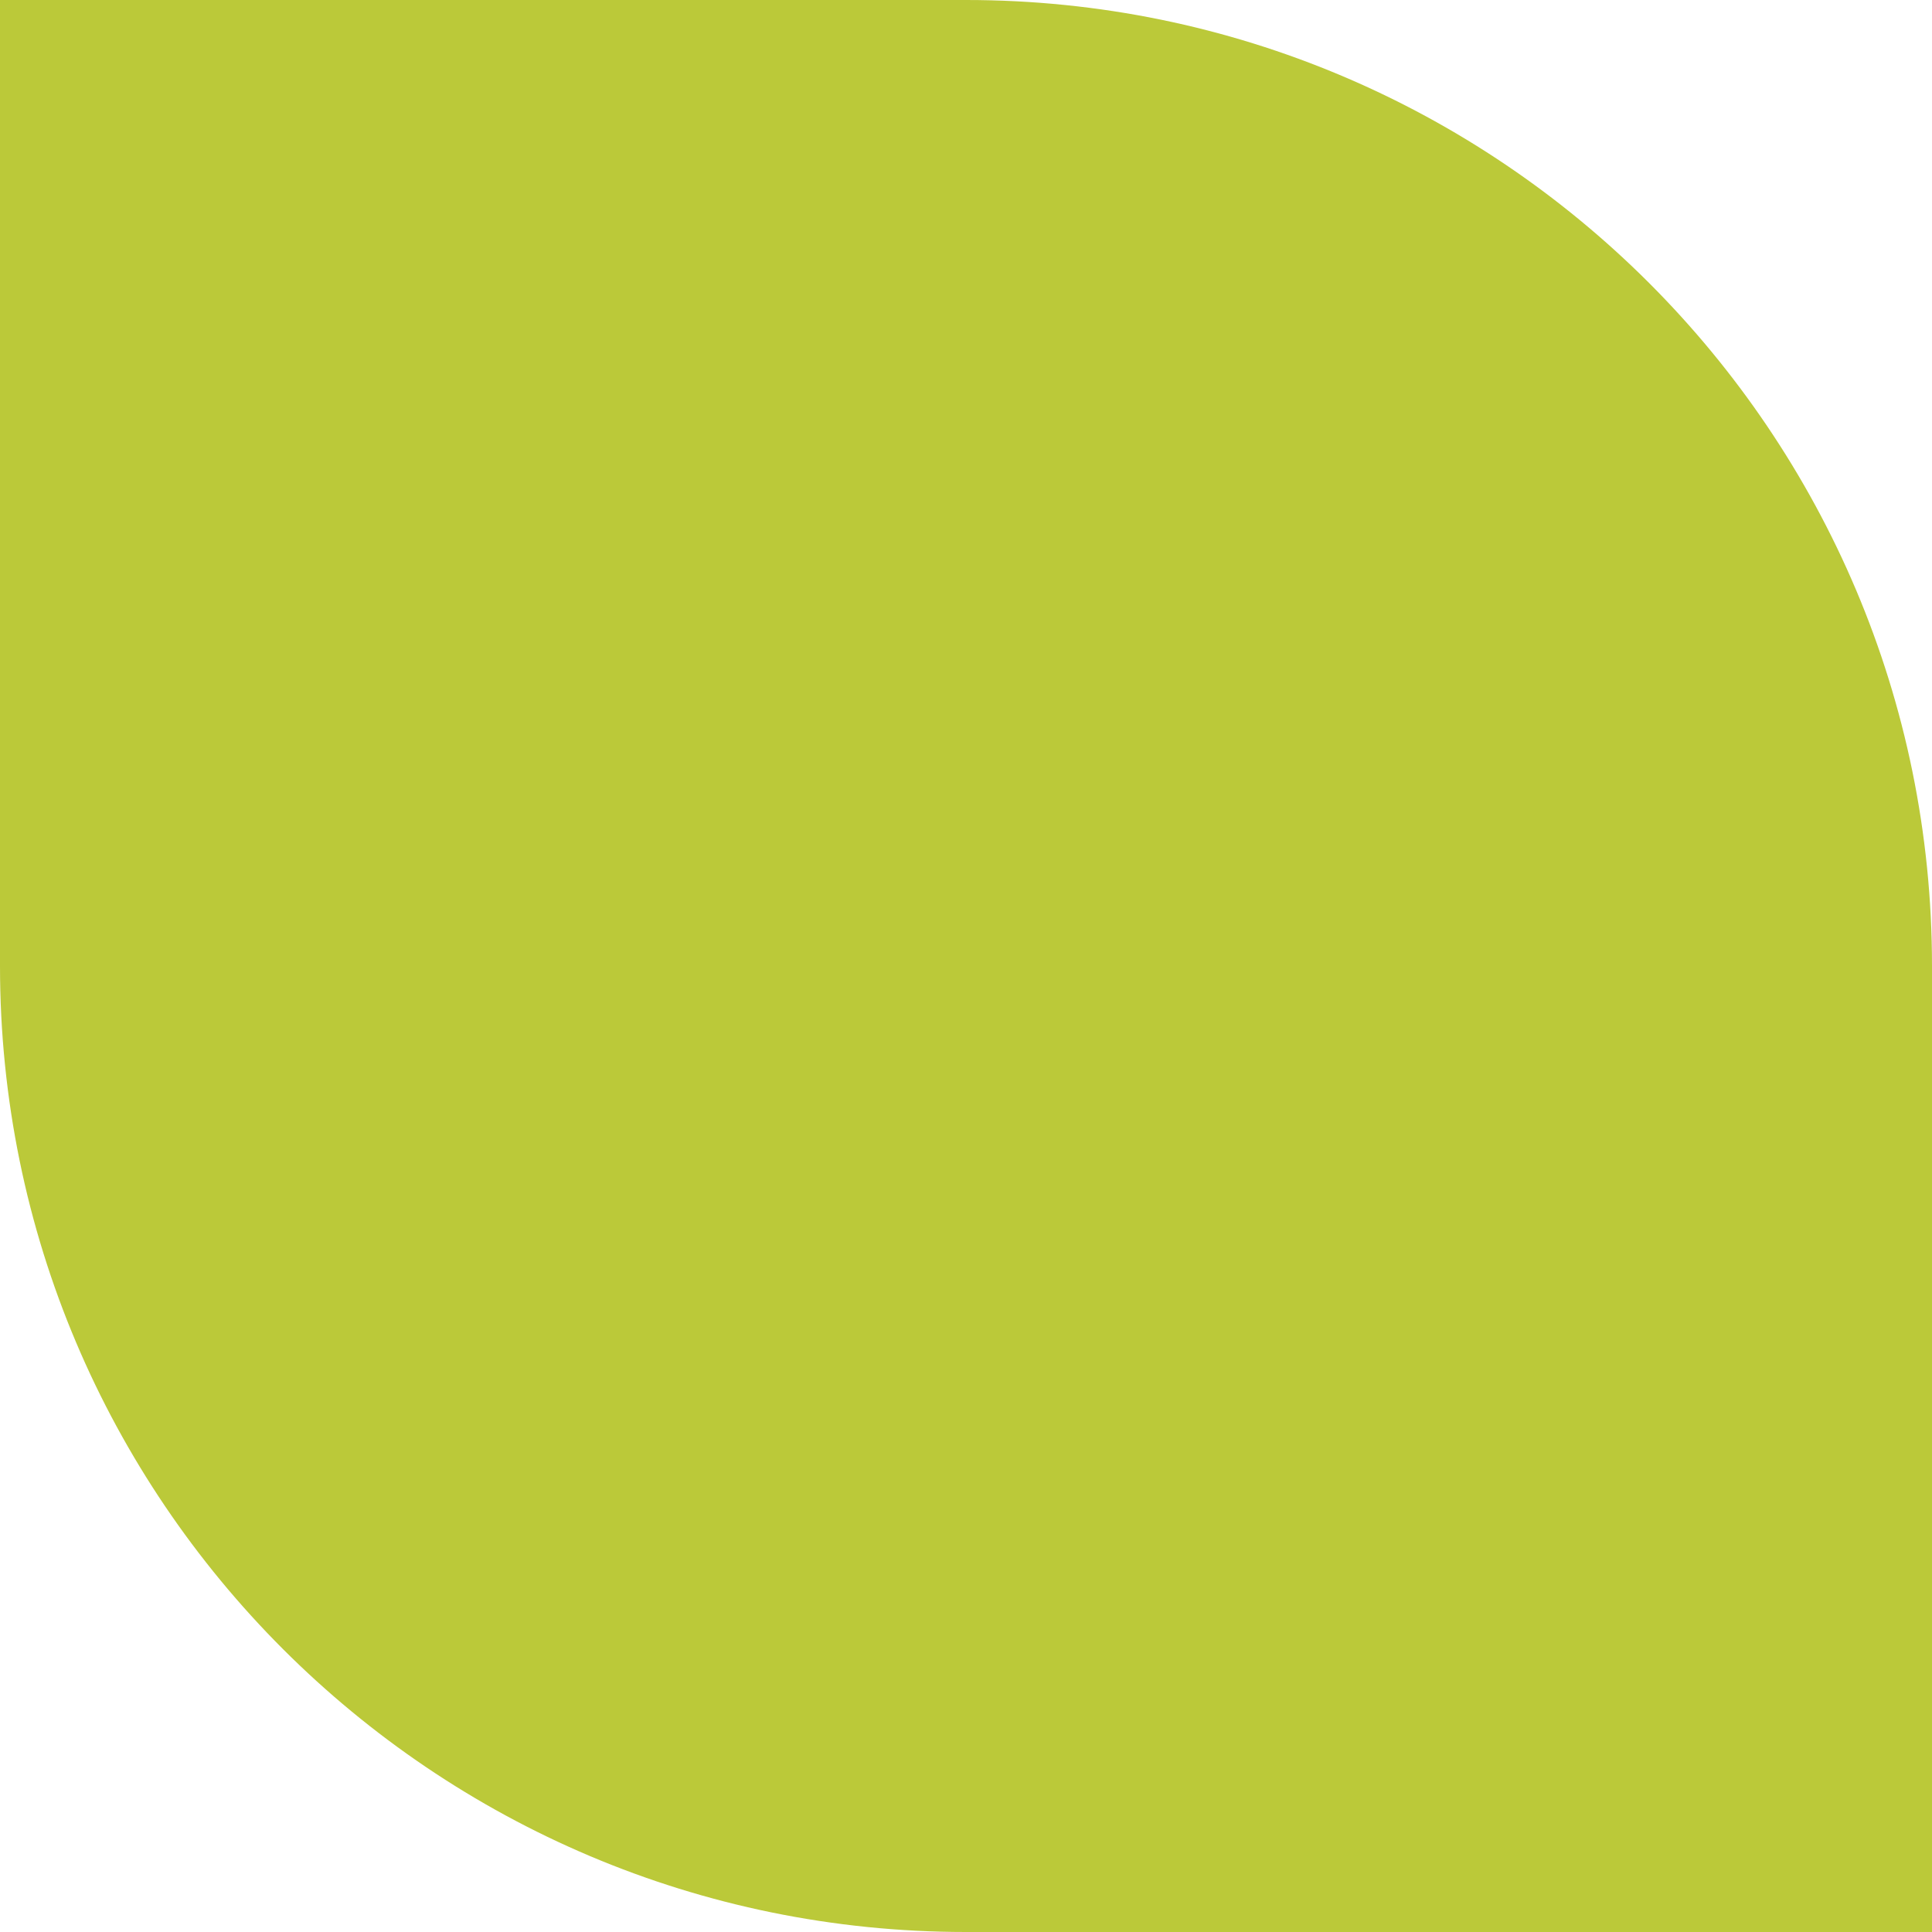 <?xml version="1.0" encoding="UTF-8"?>
<svg id="Layer_2" data-name="Layer 2" xmlns="http://www.w3.org/2000/svg" xmlns:xlink="http://www.w3.org/1999/xlink" viewBox="0 0 167.42 167.42">
  <defs>
    <style>
      .cls-1 {
        fill: none;
      }

      .cls-2 {
        fill: #bbc939;
      }

      .cls-3 {
        clip-path: url(#clippath);
      }
    </style>
    <clipPath id="clippath">
      <rect class="cls-1" width="167.42" height="167.42"/>
    </clipPath>
  </defs>
  <g id="Layer_1-2" data-name="Layer 1">
    <g class="cls-3">
      <path class="cls-2" d="M167.42,83.71C167.42,37.48,129.94,0,83.71,0H0v83.71C0,129.94,37.48,167.42,83.71,167.42h83.71v-83.71Z"/>
    </g>
  </g>
</svg>
